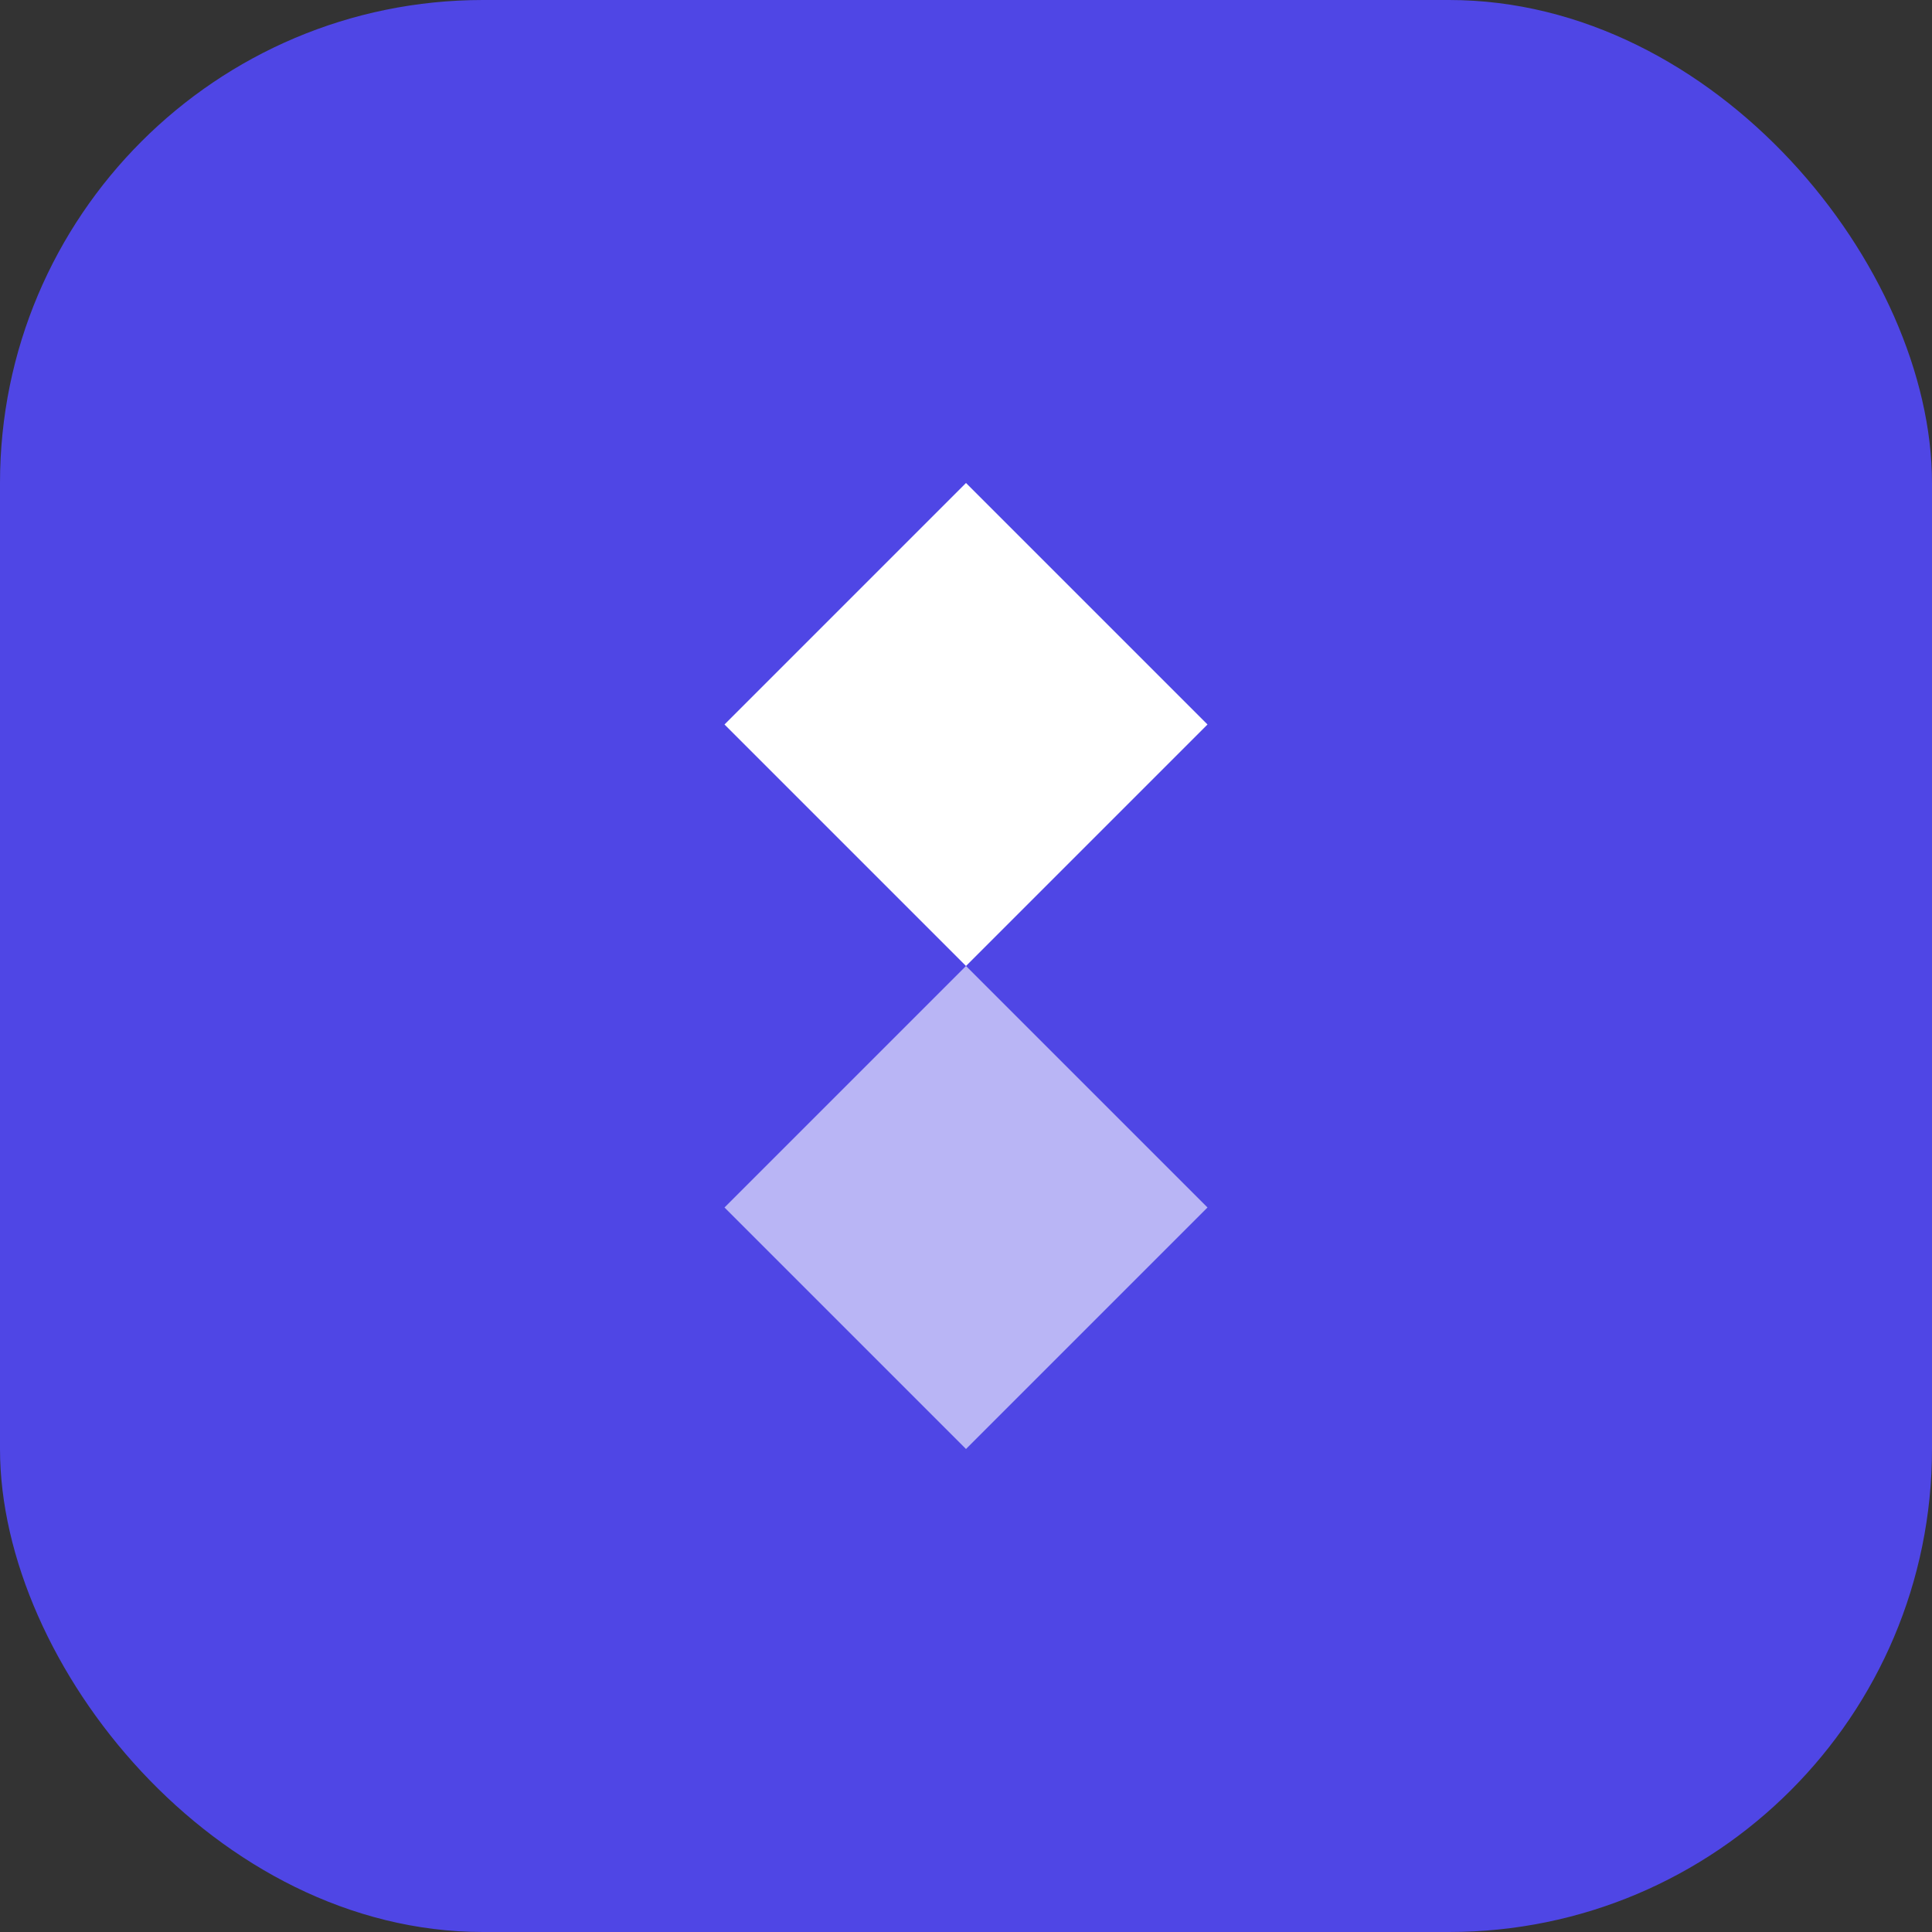 <svg xmlns="http://www.w3.org/2000/svg" viewBox="0 0 32 32">
  <rect x="0" y="0" width="32" height="32" fill="#333333" stroke="none"/>
  <rect width="32" height="32" rx="8" fill="#4F46E5"/>
  <path d="M16 8L20 12L16 16L12 12L16 8Z" fill="#FFFFFF"/>
  <path d="M16 16L20 20L16 24L12 20L16 16Z" fill="#FFFFFF" opacity="0.6"/>
</svg>

